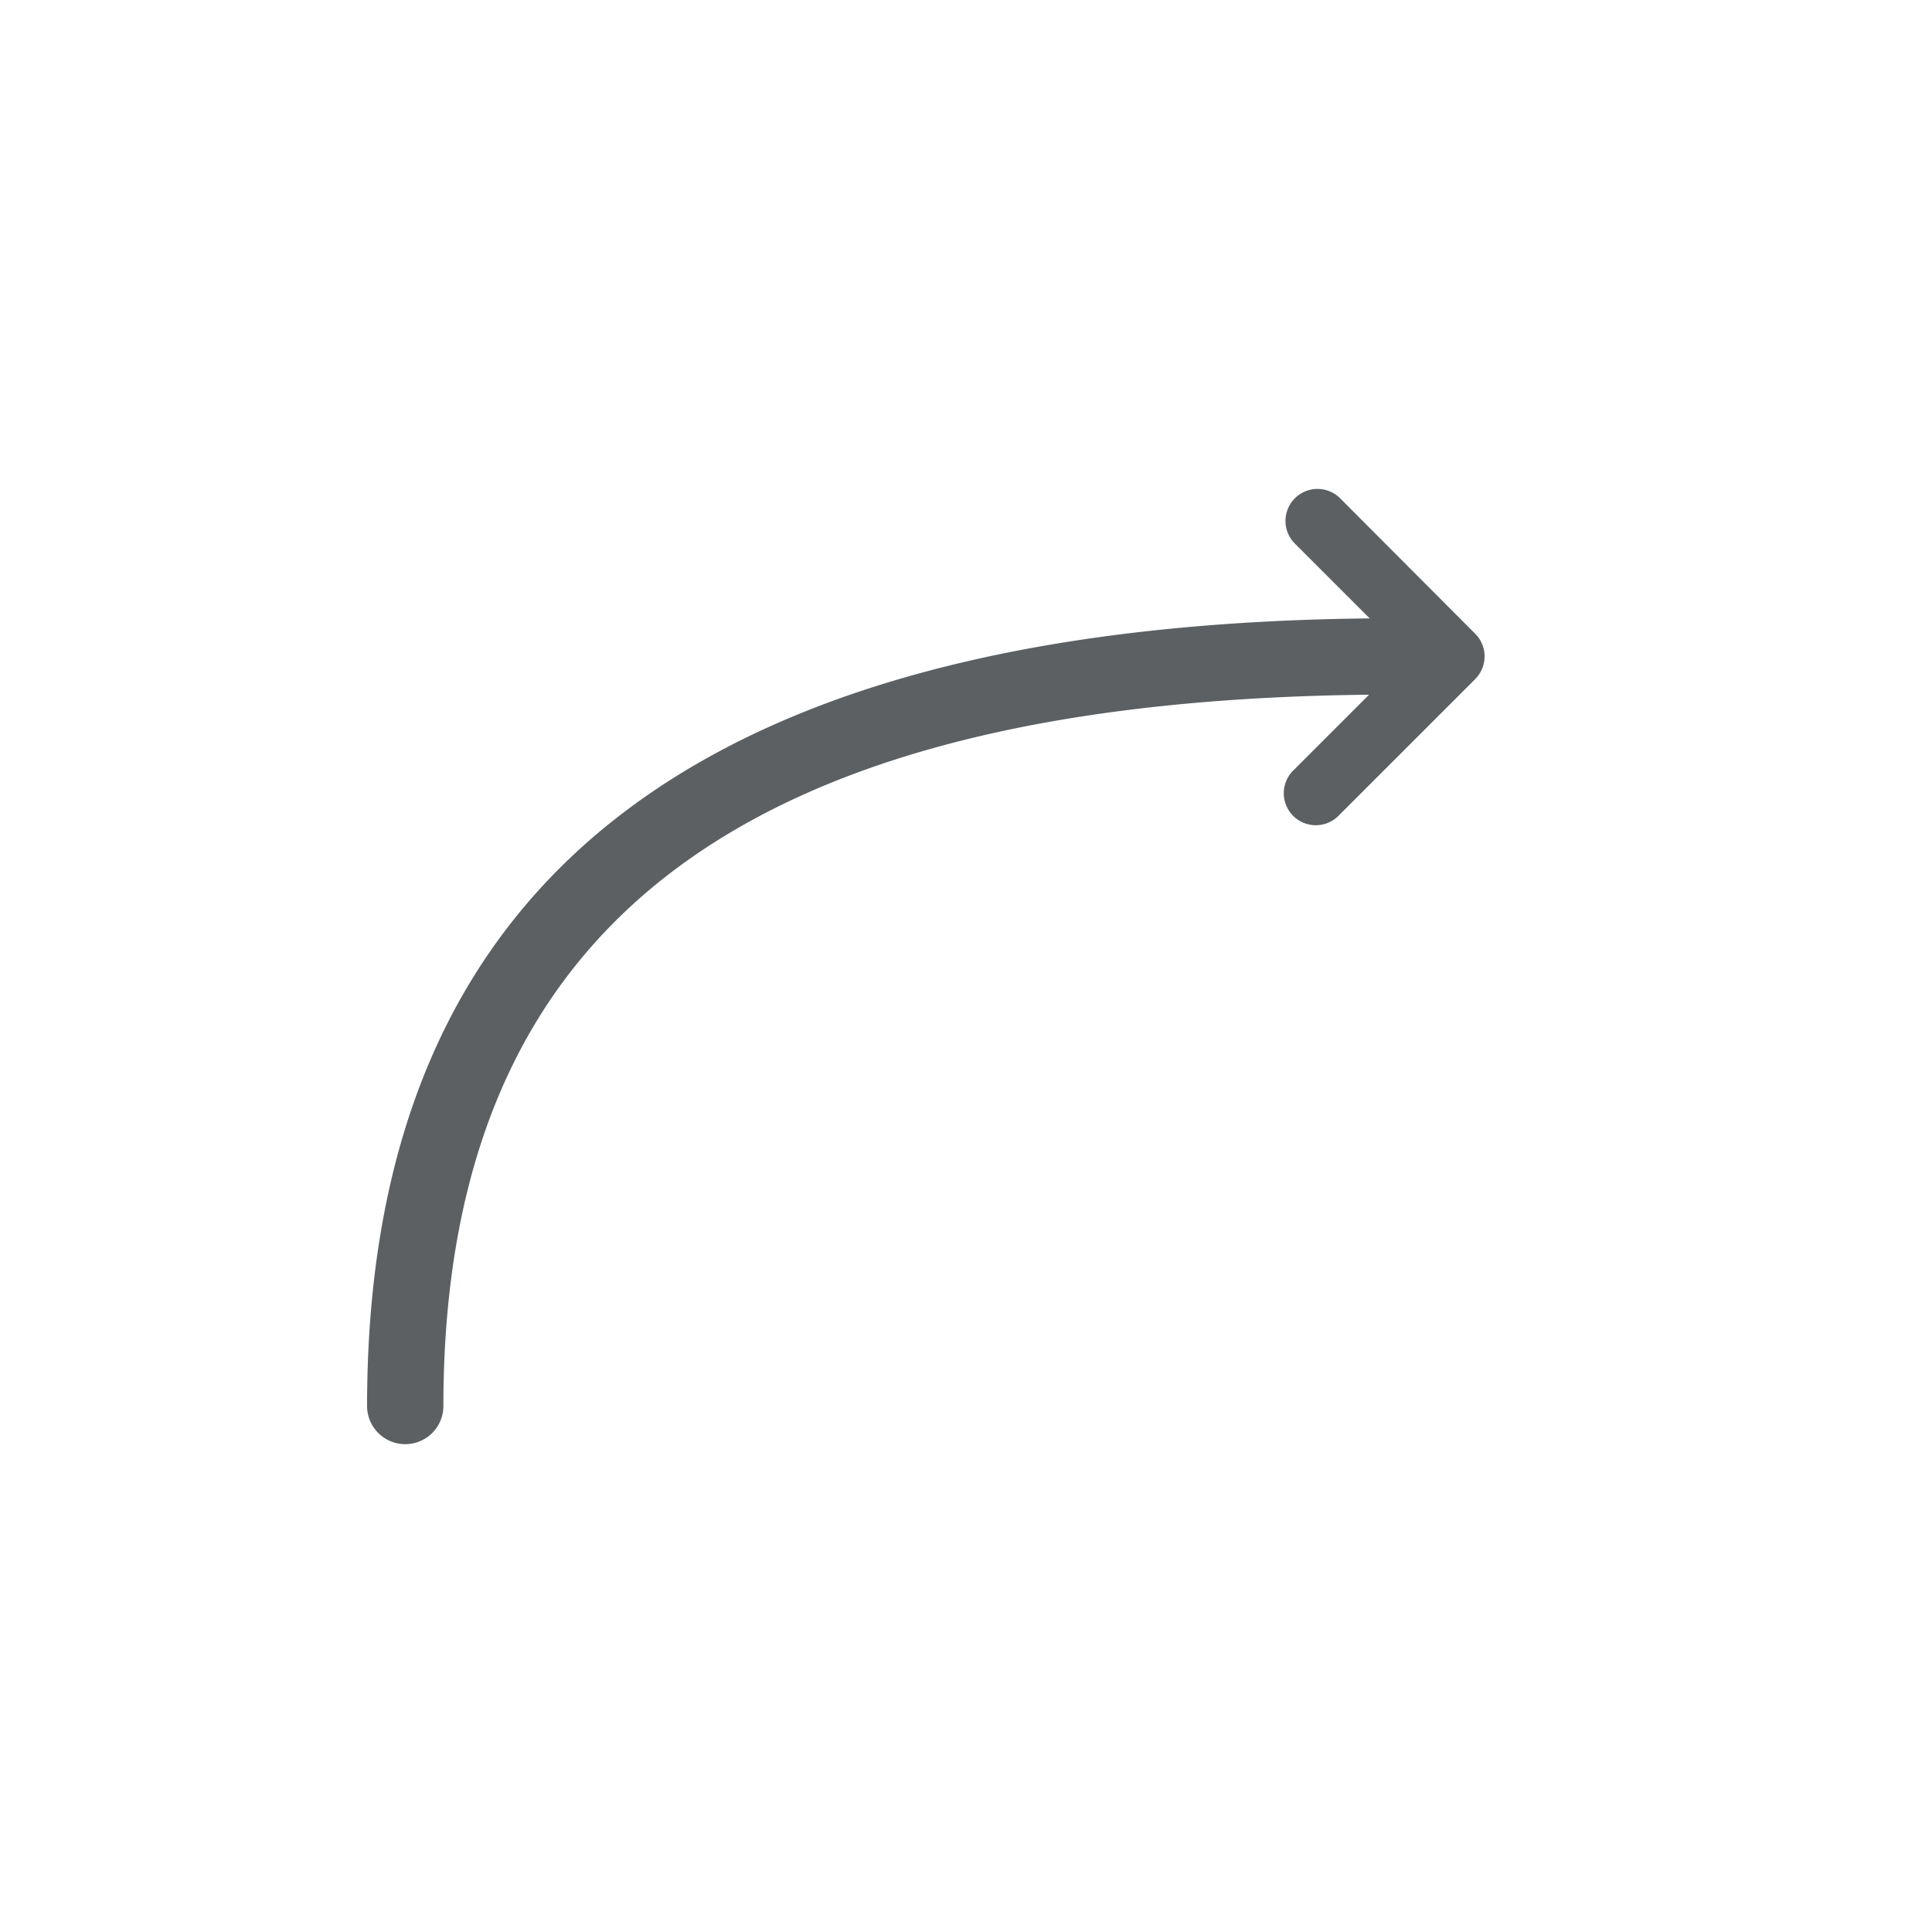 <svg id="Calque_1" data-name="Calque 1" xmlns="http://www.w3.org/2000/svg" viewBox="0 0 40 40"><defs><style>.cls-1{fill:#5c6063;}</style></defs><title>share</title><path class="cls-1" d="M28.381,14.247l.1,0-1.69,1.69a.663.663,0,1,0,.937.937l2.815-2.815a.663.663,0,0,0,0-.937L27.729,10.3a.663.663,0,0,0-.937.937l1.69,1.69a.661.661,0,0,0-.109-.011Z"/><path class="cls-1" d="M8.39,29.9a.79.79,0,0,1-.79-.79C7.6,18.135,14.583,12.8,28.951,12.8a.79.79,0,1,1,0,1.58c-13.489,0-19.771,4.683-19.771,14.737A.79.79,0,0,1,8.39,29.9Z"/></svg>